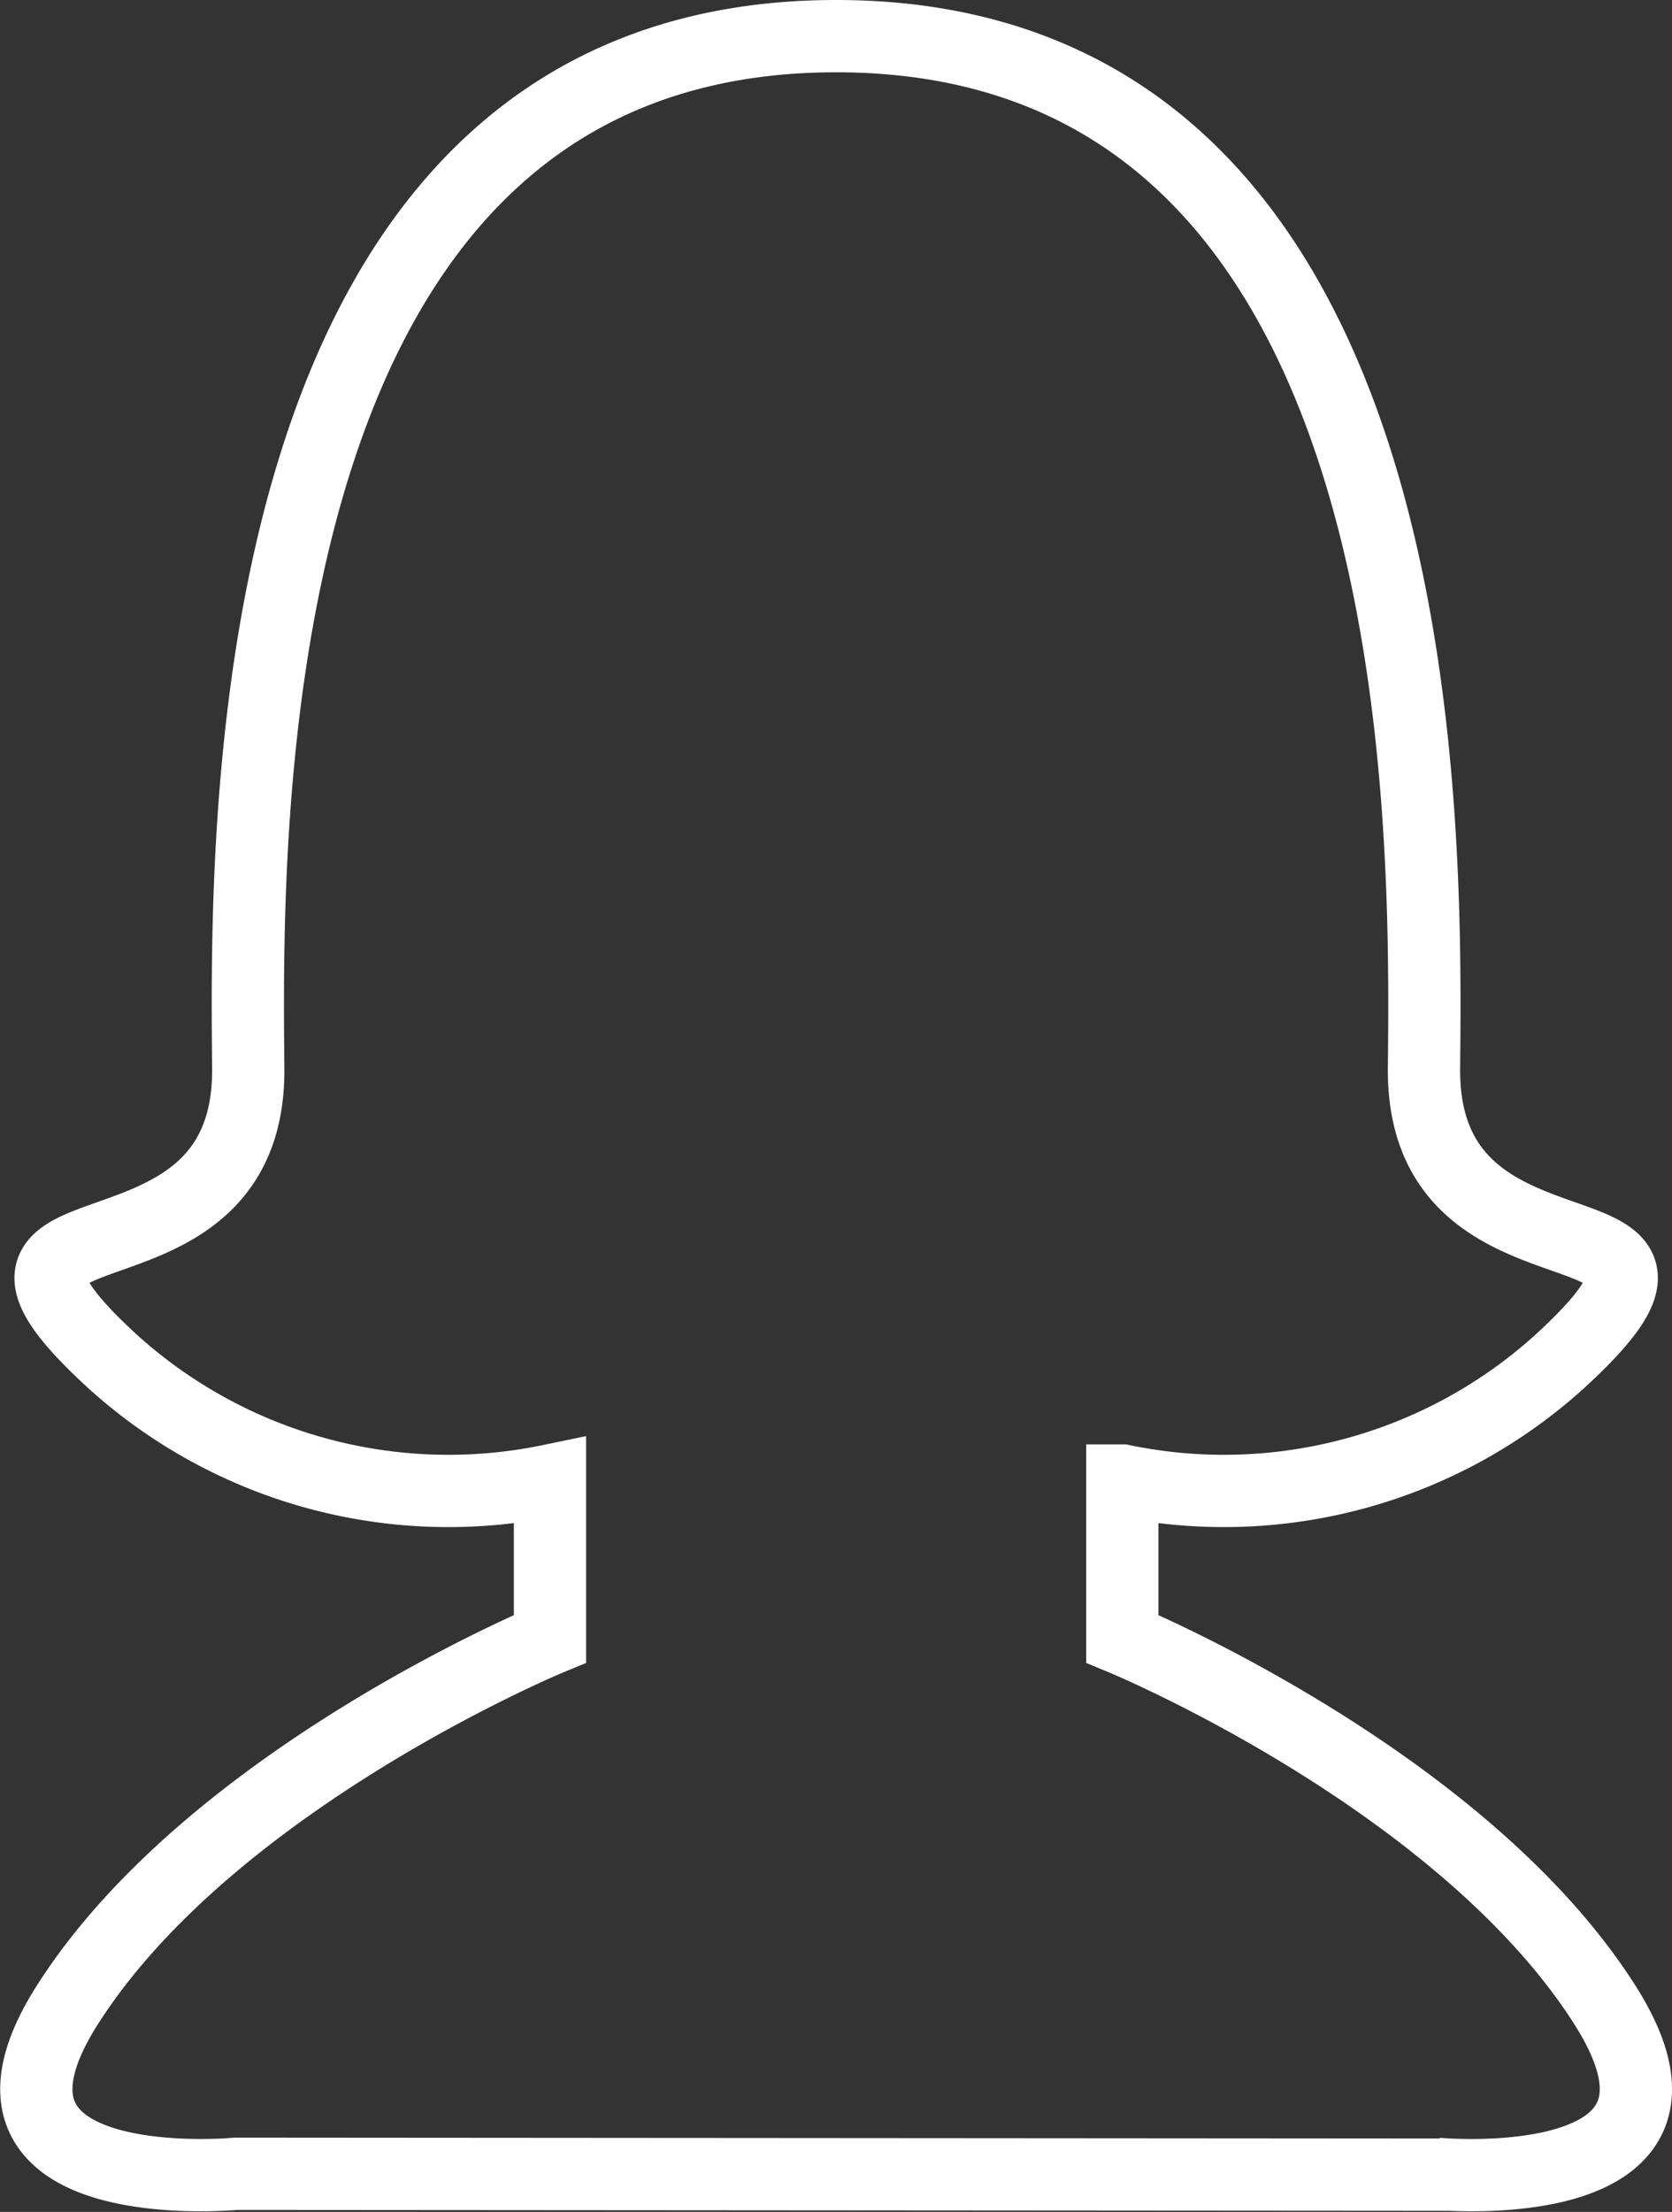 <svg xmlns="http://www.w3.org/2000/svg" width="41.646" height="55.07" viewBox="0 0 41.646 55.07"><rect x="0" y="0" width="41.646" height="55.07" fill="#333333" stroke="none"/><path d="M656.114,415.421s7.307.693,4.2-4.2c-3.58-5.633-12.022-9.12-12.022-9.12v-3.94a12.464,12.464,0,0,0,10.883-2.954c4.924-4.509-3.42-1.346-3.369-7.307s.364-25.7-14.643-25.7-14.695,19.744-14.643,25.7-8.291,2.8-3.367,7.307a12.463,12.463,0,0,0,10.883,2.954v3.94s-8.442,3.487-12.024,9.12c-3.109,4.891,4.2,4.2,4.2,4.2l30.262.022" transform="translate(-620.337 -361.3)" fill="none" stroke="#fff" stroke-miterlimit="10" stroke-width="1.8"/></svg>